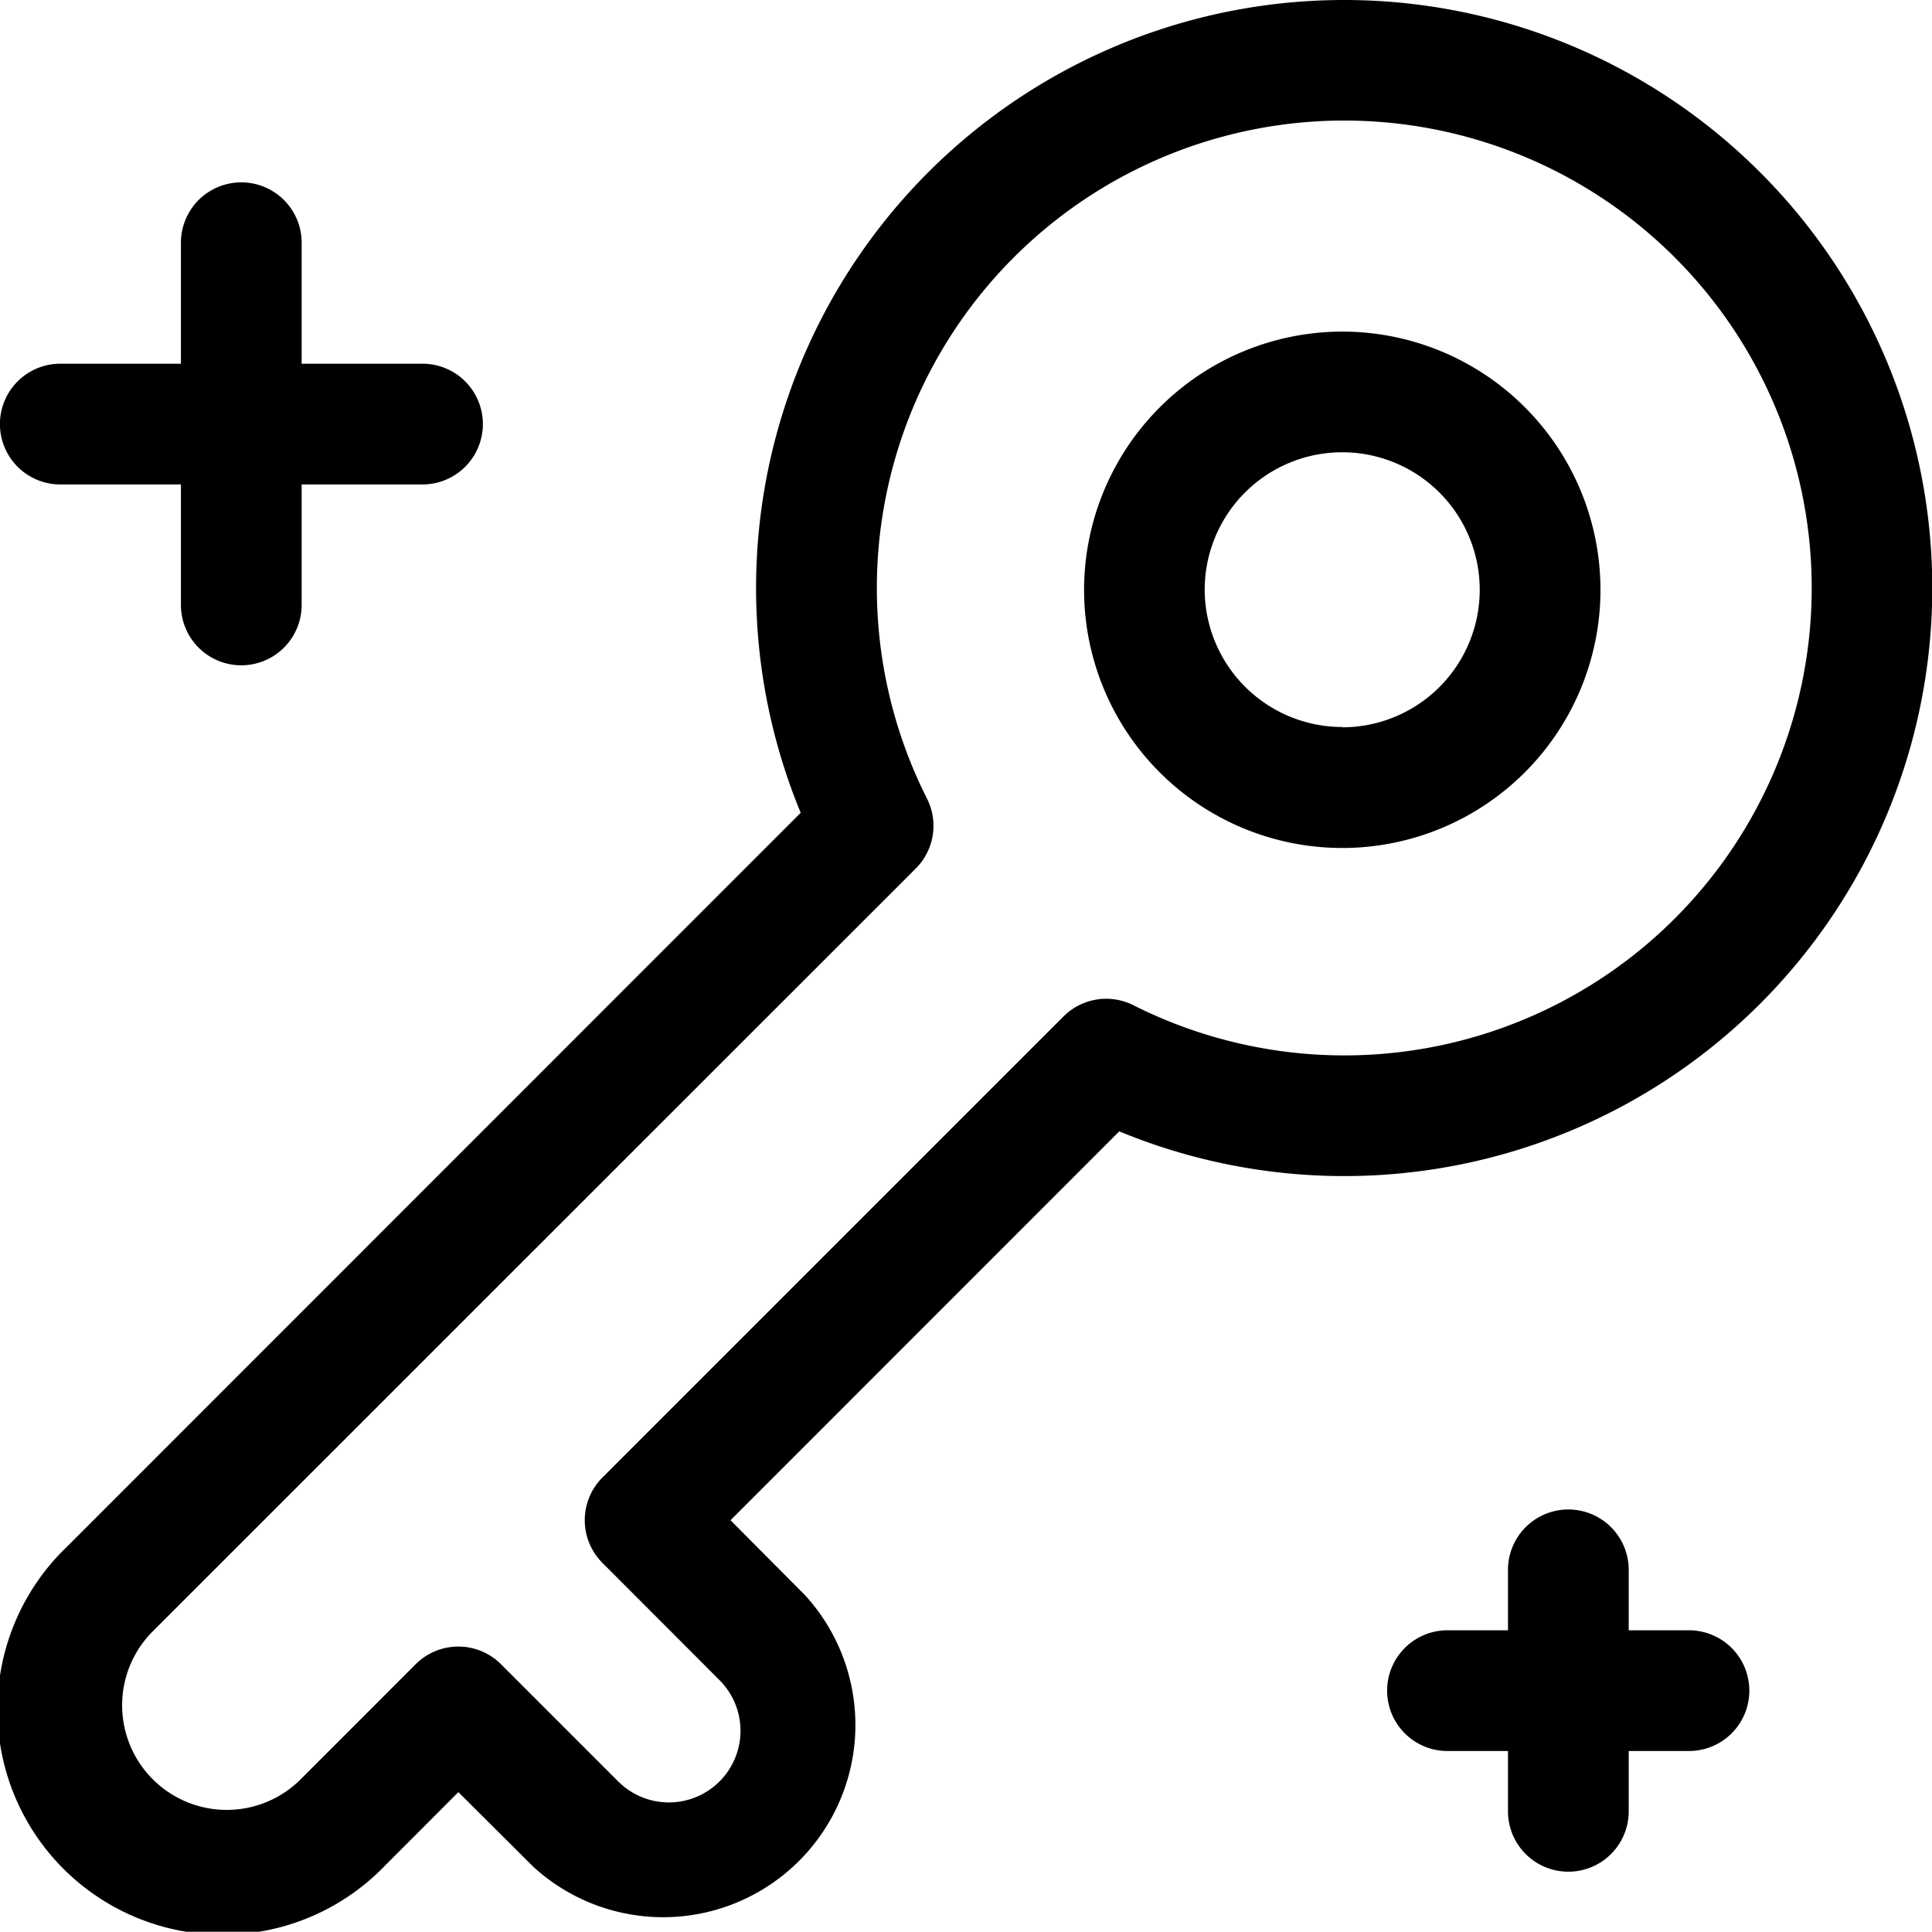 <?xml version="1.0" encoding="UTF-8"?>
<svg xmlns="http://www.w3.org/2000/svg" width="32.004" height="32" viewBox="0 0 32.004 32">
  <g id="video-game-key" transform="translate(-0.001 0.022)">
    <path id="Path_125047" data-name="Path 125047" d="M22.247,22.248h-4a1,1,0,0,1,0-2h4a1,1,0,0,1,0,2Z" transform="translate(5.732 6.736)"></path>
    <path id="Path_125048" data-name="Path 125048" d="M19.75,24.745a1,1,0,0,1-1-1v-4a1,1,0,1,1,2,0v4A1,1,0,0,1,19.75,24.745Z" transform="translate(6.231 6.238)"></path>
    <path id="Path_125049" data-name="Path 125049" d="M7,6.5H1a1,1,0,0,1,0-2H7a1,1,0,0,1,0,2Z" transform="translate(0 1.503)"></path>
    <path id="Path_125050" data-name="Path 125050" d="M3.25,10.244a1,1,0,0,1-1-1v-6a1,1,0,0,1,2,0v6A1,1,0,0,1,3.25,10.244Z" transform="translate(0.748 0.755)"></path>
    <path id="Ellipse_1" data-name="Ellipse 1" d="M3.527-.75A4.277,4.277,0,1,1-.75,3.527,4.282,4.282,0,0,1,3.527-.75Zm0,6.555A2.278,2.278,0,1,0,1.248,3.527,2.281,2.281,0,0,0,3.527,5.8Z" transform="translate(18.709 6.221)"></path>
    <path id="Path_125051" data-name="Path 125051" d="M22.261-.022h0A9.741,9.741,0,1,1,18.54,18.719L12.1,25.161,13.332,26.4a3.185,3.185,0,0,1-4.5,4.5L7.592,29.665,6.374,30.885A3.731,3.731,0,1,1,1.1,25.608L13.263,13.442a9.741,9.741,0,0,1,9-13.464Zm0,17.483a7.743,7.743,0,1,0-6.906-4.254,1,1,0,0,1-.185,1.157L2.51,27.021A1.733,1.733,0,0,0,4.96,29.472l1.925-1.926a1,1,0,0,1,1.413,0l1.942,1.942a1.186,1.186,0,0,0,1.678-1.678L9.978,25.867a1,1,0,0,1,0-1.413l7.639-7.639a1,1,0,0,1,1.157-.185A7.77,7.77,0,0,0,22.259,17.461Z" transform="translate(0.002)"></path>
  </g>
</svg>
